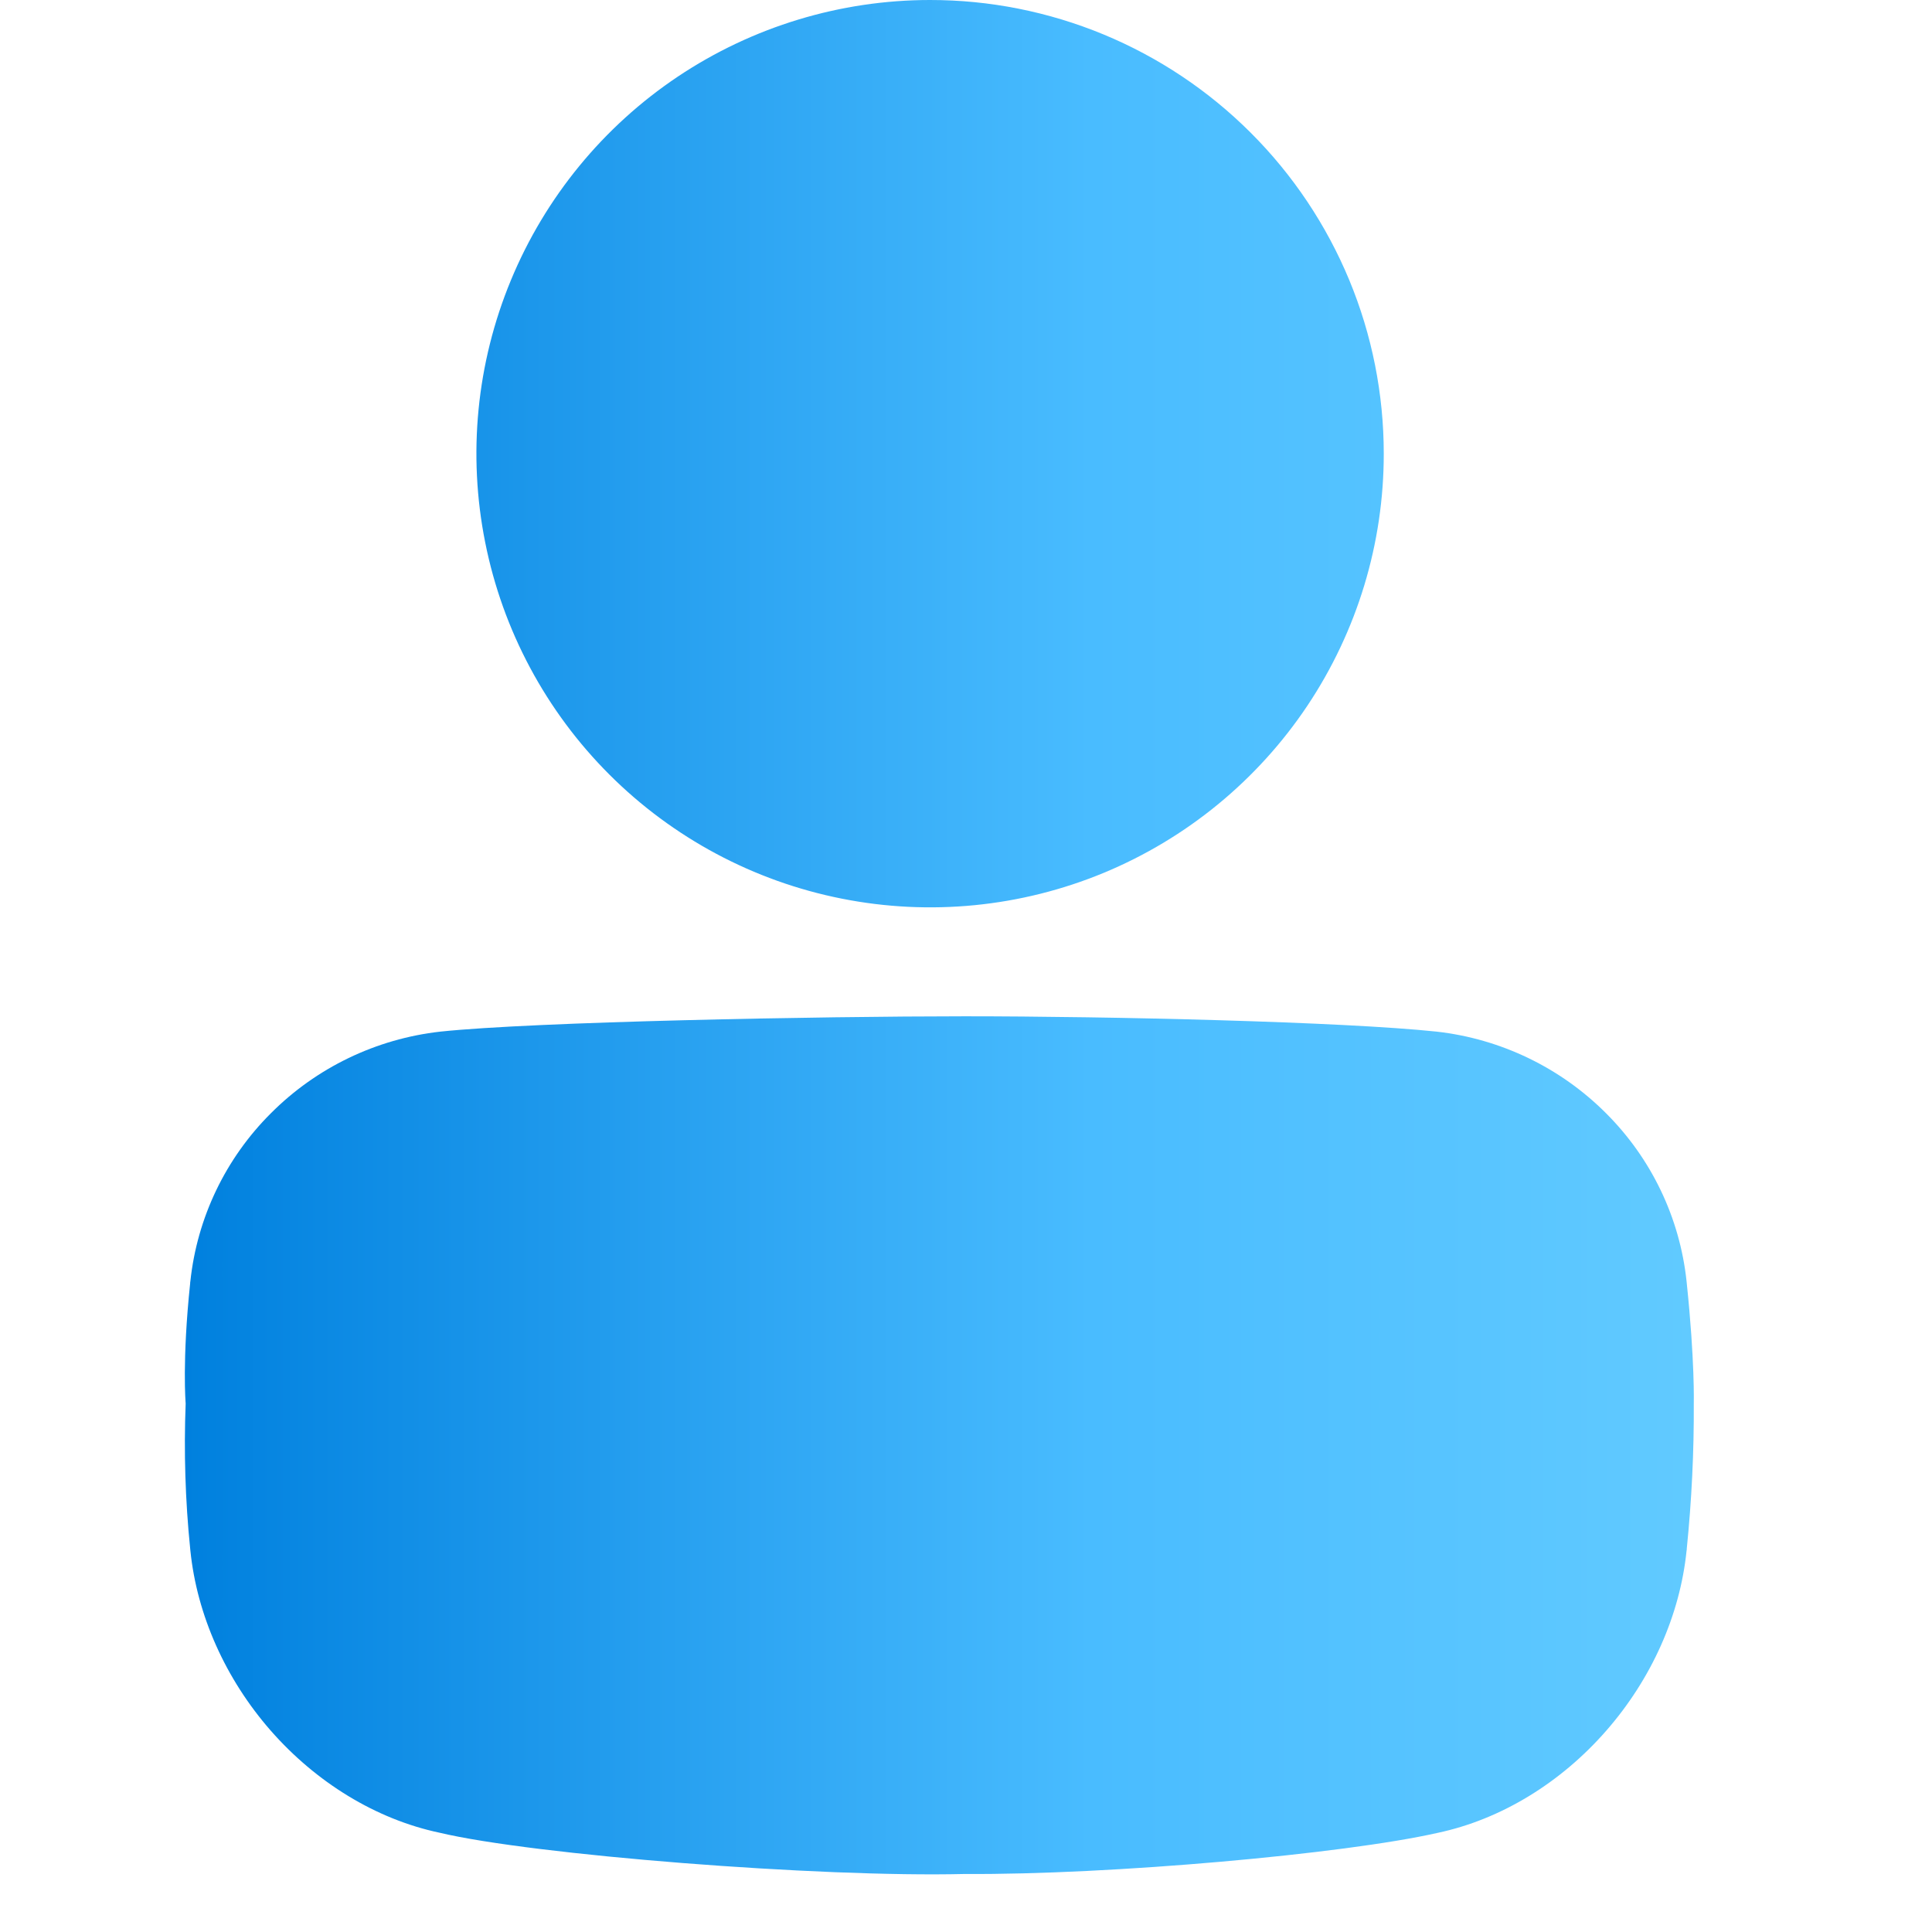 <svg width="30" height="30" viewBox="0 0 30 30" fill="none" xmlns="http://www.w3.org/2000/svg">
<g clip-path="url(#clip0_1115_3149)">
<path d="M14.983 29.099C12.721 29.155 8.275 28.804 6.824 28.458C5.834 28.249 4.904 27.673 4.202 26.871C3.501 26.069 3.058 25.078 2.956 24.076L2.953 24.045C2.877 23.297 2.854 22.544 2.883 21.793C2.883 21.793 2.826 21.13 2.953 19.926C2.953 19.916 2.953 19.906 2.956 19.896C3.061 18.908 3.503 17.987 4.207 17.286C4.914 16.577 5.842 16.131 6.837 16.019C8.294 15.865 12.728 15.781 14.981 15.781C17.234 15.781 20.851 15.865 22.308 16.019C23.303 16.131 24.231 16.578 24.938 17.286C25.642 17.988 26.084 18.909 26.189 19.897L26.192 19.927C26.318 21.131 26.301 21.792 26.301 21.792C26.305 22.545 26.268 23.298 26.192 24.048C26.192 24.058 26.192 24.069 26.189 24.079C26.087 25.081 25.644 26.071 24.942 26.874C24.241 27.677 23.312 28.252 22.322 28.461C20.868 28.79 17.244 29.114 14.983 29.099ZM14.439 1.12389e-06C13.046 0.001 11.684 0.415 10.526 1.189C9.368 1.964 8.466 3.064 7.933 4.352C7.4 5.639 7.261 7.055 7.534 8.422C7.806 9.788 8.477 11.043 9.463 12.028C10.448 13.012 11.704 13.683 13.07 13.954C14.437 14.226 15.853 14.086 17.14 13.553C18.427 13.019 19.527 12.116 20.301 10.958C21.075 9.799 21.488 8.437 21.487 7.044C21.487 6.119 21.305 5.202 20.951 4.348C20.596 3.493 20.077 2.716 19.422 2.062C18.768 1.408 17.991 0.889 17.136 0.535C16.28 0.181 15.364 -0.001 14.439 1.12389e-06Z" fill="url(#paint0_linear_1115_3149)"/>
</g>
<defs>
<linearGradient id="paint0_linear_1115_3149" x1="2.87" y1="14.552" x2="26.304" y2="14.552" gradientUnits="userSpaceOnUse">
<stop stop-color="#0080DE"/>
<stop offset="0.6" stop-color="#49BCFF"/>
<stop offset="1" stop-color="#61CAFF"/>
</linearGradient>
<clipPath id="clip0_1115_3149">
<rect width="29.104" height="29.104" fill="white"/>
</clipPath>
</defs>
</svg>

